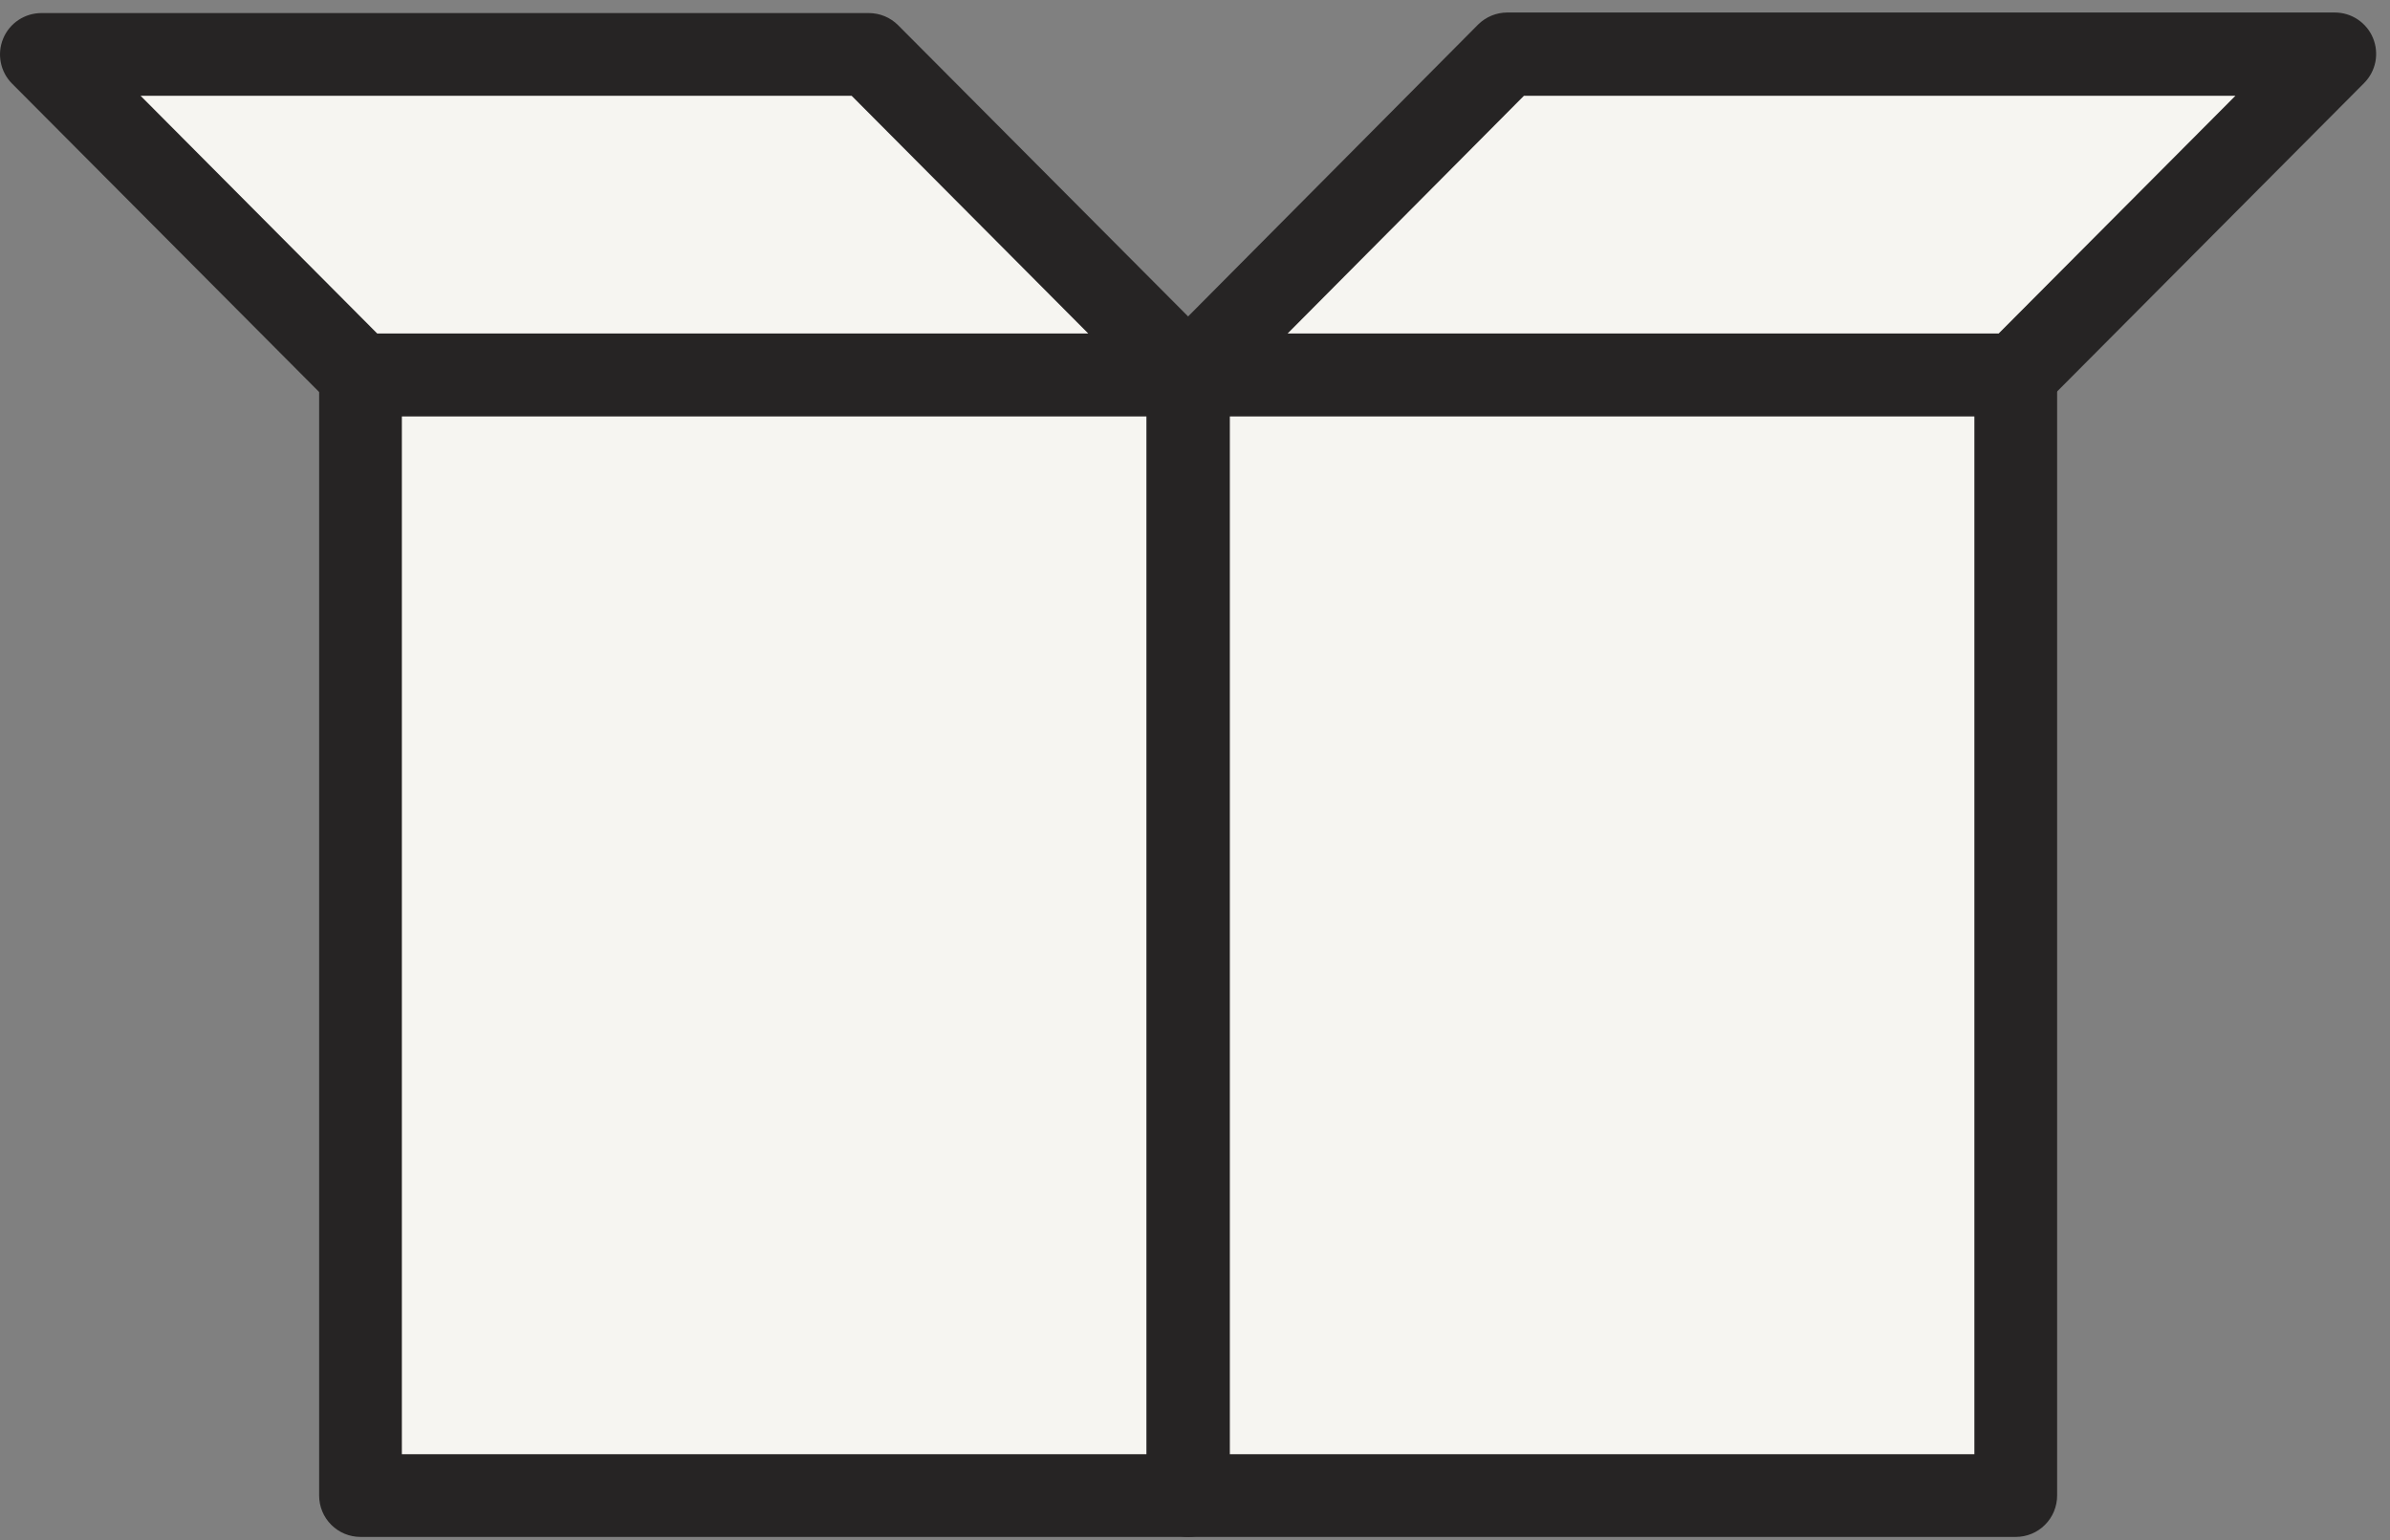 <?xml version="1.0" encoding="UTF-8"?> <svg xmlns="http://www.w3.org/2000/svg" width="90" height="58" viewBox="0 0 90 58" fill="none"><rect x="0" y="0" width="90" height="58" fill="#808080" stroke="none"/> <path d="M44.723 14.116H13.555V56.328H44.723V14.116Z" fill="#F6F5F1"></path> <path d="M44.728 57.88H13.575C13.162 57.88 12.766 57.716 12.474 57.424C12.182 57.132 12.018 56.736 12.018 56.323V14.116C12.018 13.703 12.182 13.307 12.474 13.015C12.766 12.723 13.162 12.558 13.575 12.558H44.728C45.141 12.558 45.538 12.723 45.83 13.015C46.122 13.307 46.286 13.703 46.286 14.116V56.323C46.286 56.527 46.246 56.73 46.167 56.919C46.089 57.108 45.974 57.28 45.83 57.424C45.685 57.569 45.513 57.684 45.324 57.762C45.135 57.84 44.933 57.88 44.728 57.88V57.88ZM15.133 54.765H43.171V15.674H15.133V54.765V54.765Z" fill="#262424"></path> <path d="M32.714 2.05H1.54L13.555 14.116H44.728L32.714 2.05Z" fill="#F6F5F1"></path> <path d="M44.729 15.674H13.576C13.371 15.675 13.167 15.635 12.977 15.556C12.788 15.478 12.615 15.363 12.47 15.217L0.456 3.151C0.238 2.933 0.089 2.655 0.03 2.352C-0.03 2.05 0.001 1.736 0.12 1.452C0.238 1.167 0.438 0.924 0.695 0.753C0.952 0.582 1.253 0.492 1.561 0.492H32.714C32.92 0.492 33.123 0.532 33.313 0.61C33.503 0.689 33.675 0.804 33.82 0.949L45.835 13.016C46.053 13.234 46.201 13.512 46.261 13.814C46.321 14.117 46.289 14.43 46.171 14.715C46.052 15 45.852 15.243 45.596 15.414C45.339 15.584 45.037 15.675 44.729 15.674V15.674ZM14.204 12.559H40.98L32.071 3.608H5.295L14.204 12.559Z" fill="#262424"></path> <path d="M44.724 56.323L75.892 56.323V14.111L44.724 14.111V56.323Z" fill="#F6F5F1"></path> <path d="M75.907 57.88H44.754C44.341 57.88 43.945 57.716 43.653 57.424C43.361 57.132 43.197 56.736 43.197 56.323V14.116C43.197 13.703 43.361 13.307 43.653 13.015C43.945 12.723 44.341 12.558 44.754 12.558H75.907C76.32 12.558 76.716 12.723 77.008 13.015C77.3 13.307 77.465 13.703 77.465 14.116V56.323C77.465 56.527 77.424 56.73 77.346 56.919C77.268 57.108 77.153 57.28 77.008 57.424C76.864 57.569 76.692 57.684 76.503 57.762C76.314 57.84 76.112 57.88 75.907 57.88V57.88ZM46.312 54.765H74.349V15.674H46.312V54.765V54.765Z" fill="#262424"></path> <path d="M56.738 2.05H87.912L75.897 14.116H44.729L56.738 2.05Z" fill="#F6F5F1"></path> <path d="M75.908 15.674H44.755C44.447 15.675 44.145 15.584 43.888 15.413C43.632 15.242 43.431 14.999 43.313 14.714C43.194 14.43 43.163 14.116 43.223 13.814C43.283 13.511 43.431 13.233 43.649 13.015L55.658 0.928C55.803 0.783 55.976 0.668 56.166 0.589C56.355 0.511 56.559 0.471 56.764 0.471H87.917C88.225 0.47 88.527 0.561 88.784 0.732C89.04 0.903 89.241 1.146 89.359 1.431C89.477 1.715 89.509 2.029 89.449 2.331C89.389 2.634 89.241 2.911 89.023 3.13L76.998 15.212C76.71 15.503 76.318 15.669 75.908 15.674V15.674ZM48.488 12.559H75.264L84.179 3.607H57.387L48.488 12.559Z" fill="#262424"></path> </svg> 
